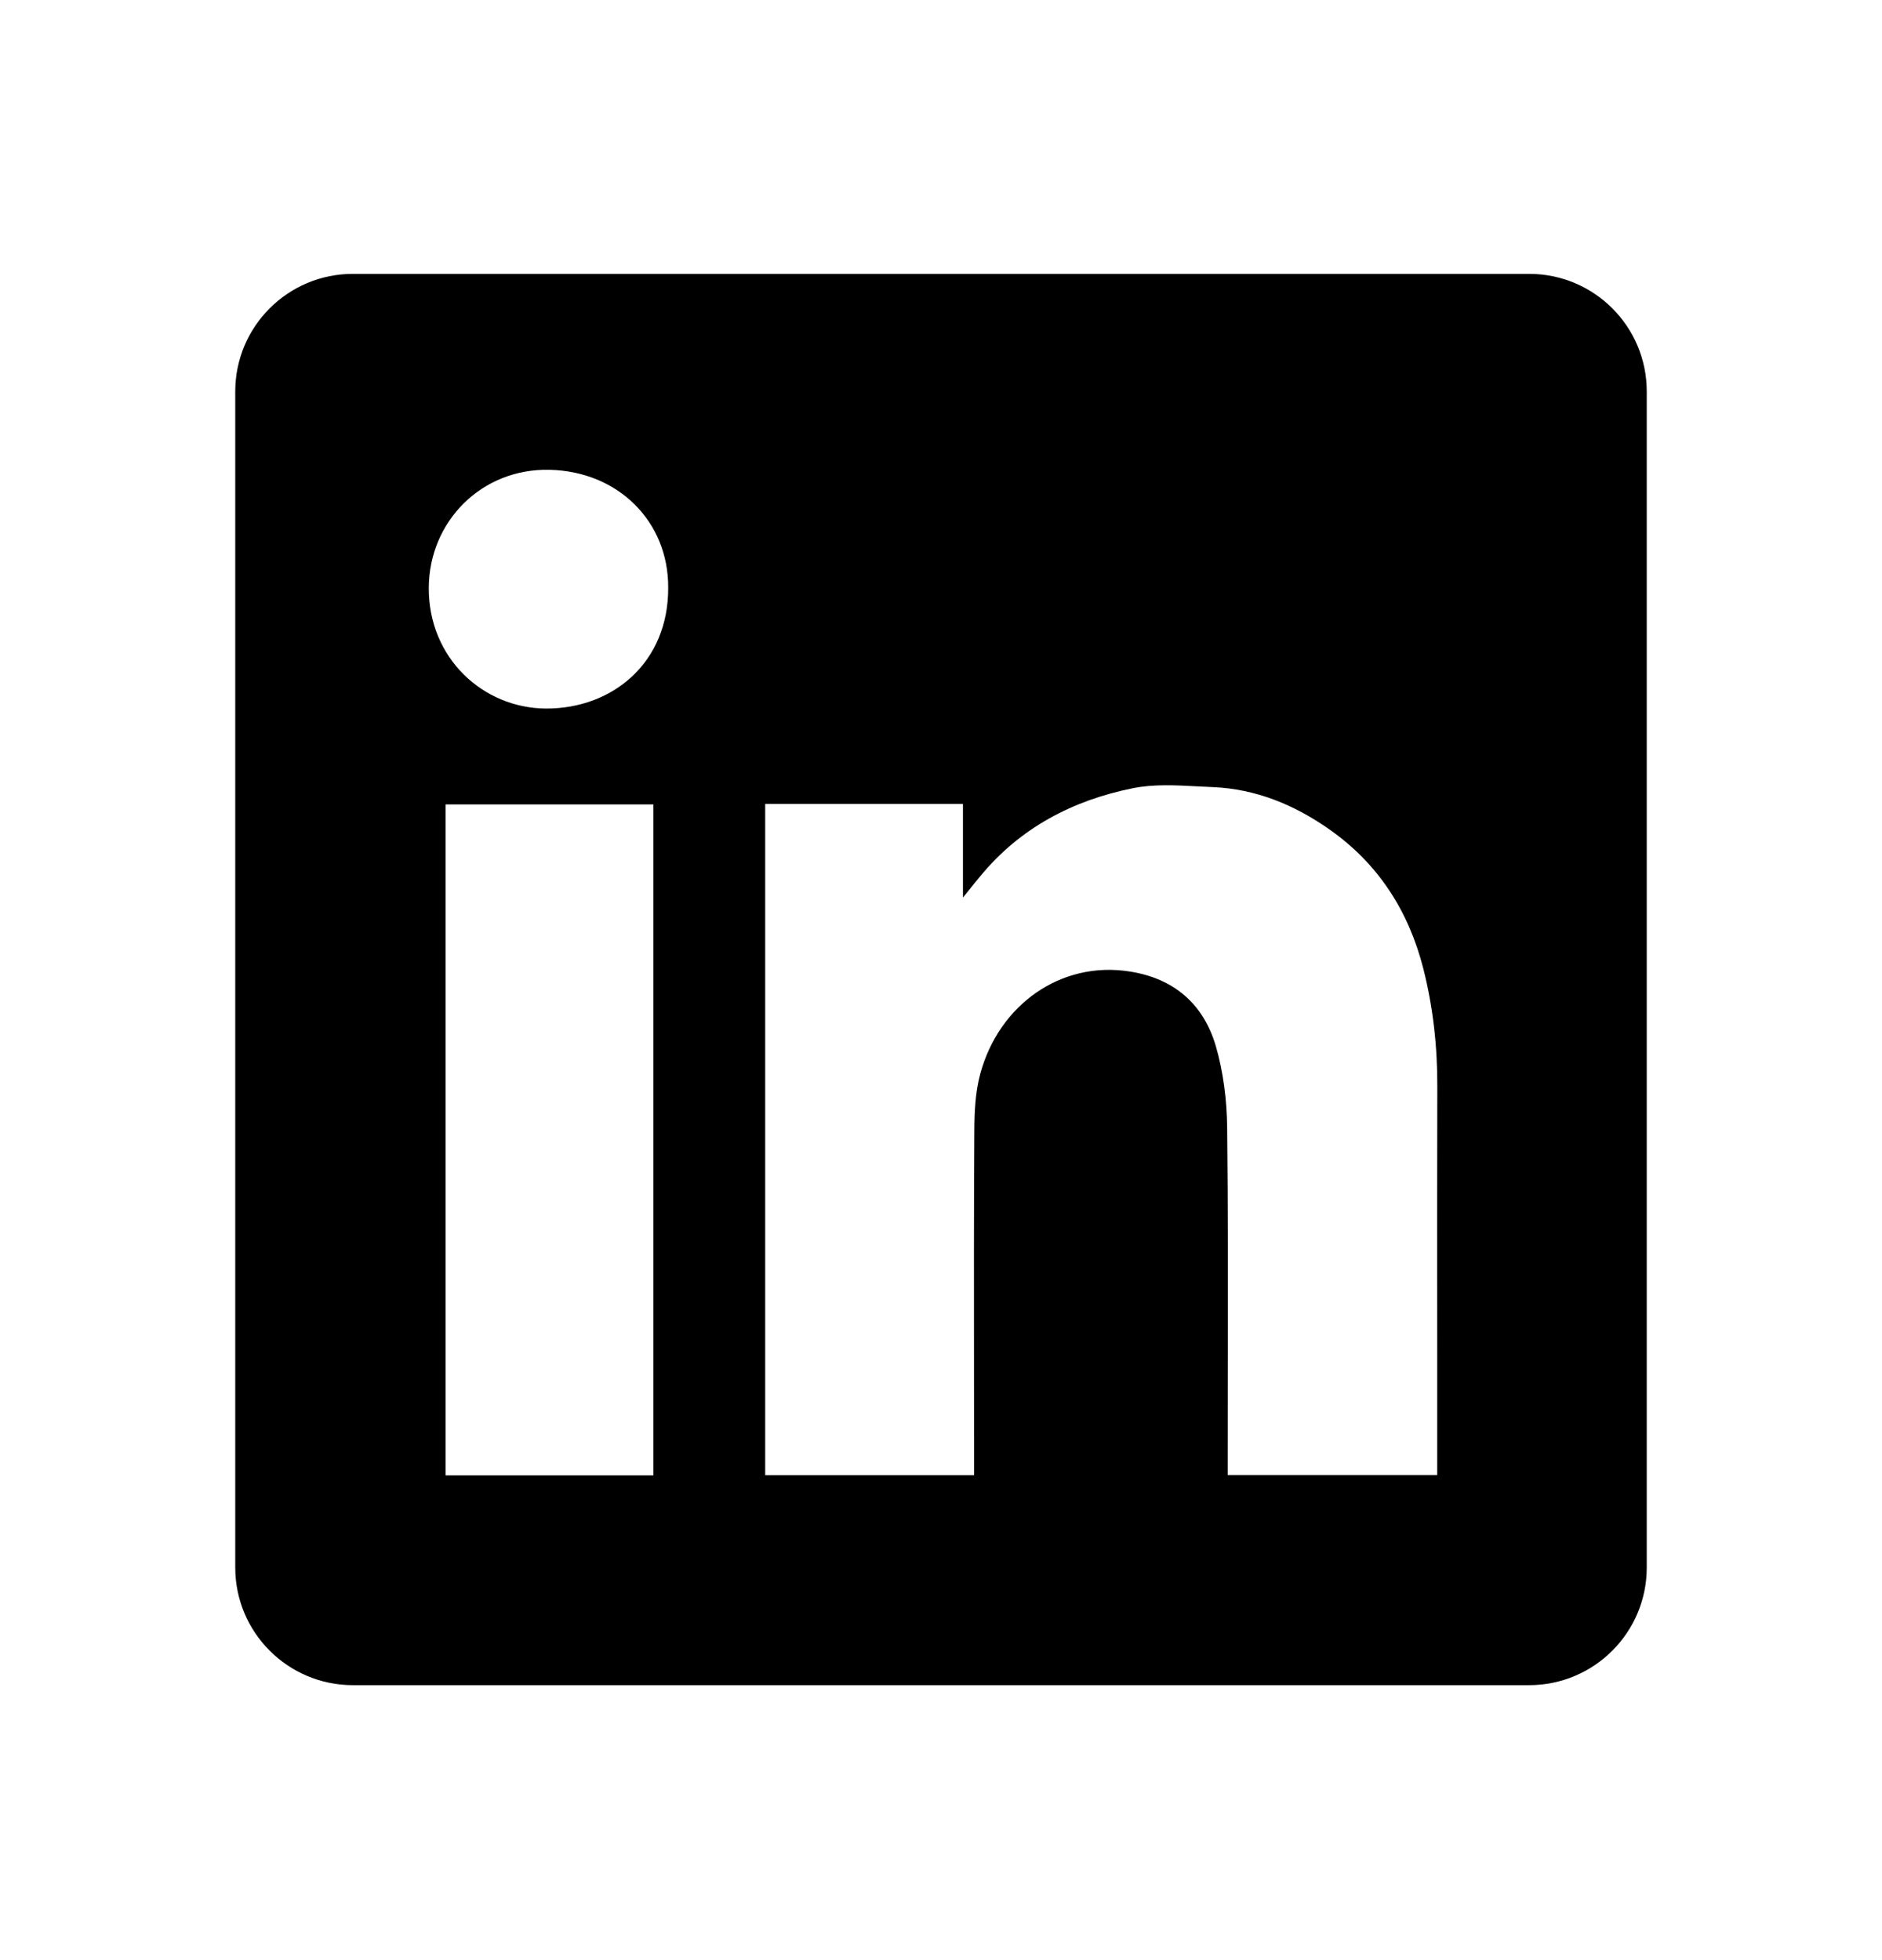 <svg xmlns="http://www.w3.org/2000/svg" width="24" height="25" viewBox="0 0 24 25" fill="none"><g id="Icon / LinkedIn"><path id="Vector" fill-rule="evenodd" clip-rule="evenodd" d="M4.5 3.493C3.672 3.493 3 4.164 3 4.993V19.993C3 20.821 3.672 21.493 4.5 21.493H19.5C20.328 21.493 21 20.821 21 19.993V4.993C21 4.164 20.328 3.493 19.5 3.493H4.5ZM8.521 7.495C8.526 8.452 7.811 9.041 6.961 9.037C6.161 9.032 5.464 8.395 5.468 7.497C5.472 6.652 6.14 5.972 7.008 5.992C7.888 6.012 8.526 6.657 8.521 7.495ZM12.28 10.254H9.76H9.758V18.814H12.422V18.615C12.422 18.235 12.421 17.855 12.421 17.475C12.42 16.461 12.419 15.446 12.425 14.432C12.426 14.186 12.437 13.93 12.501 13.695C12.738 12.818 13.527 12.251 14.407 12.391C14.973 12.479 15.347 12.807 15.504 13.34C15.601 13.673 15.645 14.032 15.649 14.379C15.661 15.427 15.659 16.474 15.657 17.522C15.657 17.892 15.656 18.262 15.656 18.631V18.813H18.328V18.608C18.328 18.156 18.328 17.704 18.328 17.252C18.327 16.122 18.326 14.993 18.329 13.863C18.331 13.352 18.276 12.849 18.151 12.355C17.964 11.621 17.577 11.014 16.948 10.575C16.503 10.263 16.013 10.062 15.466 10.039C15.404 10.037 15.341 10.033 15.278 10.03C14.998 10.015 14.714 9.999 14.447 10.053C13.682 10.207 13.01 10.557 12.502 11.174C12.443 11.245 12.385 11.317 12.299 11.424L12.28 11.448V10.254ZM5.682 18.817H8.332V10.26H5.682V18.817Z" fill="black"></path></g></svg>